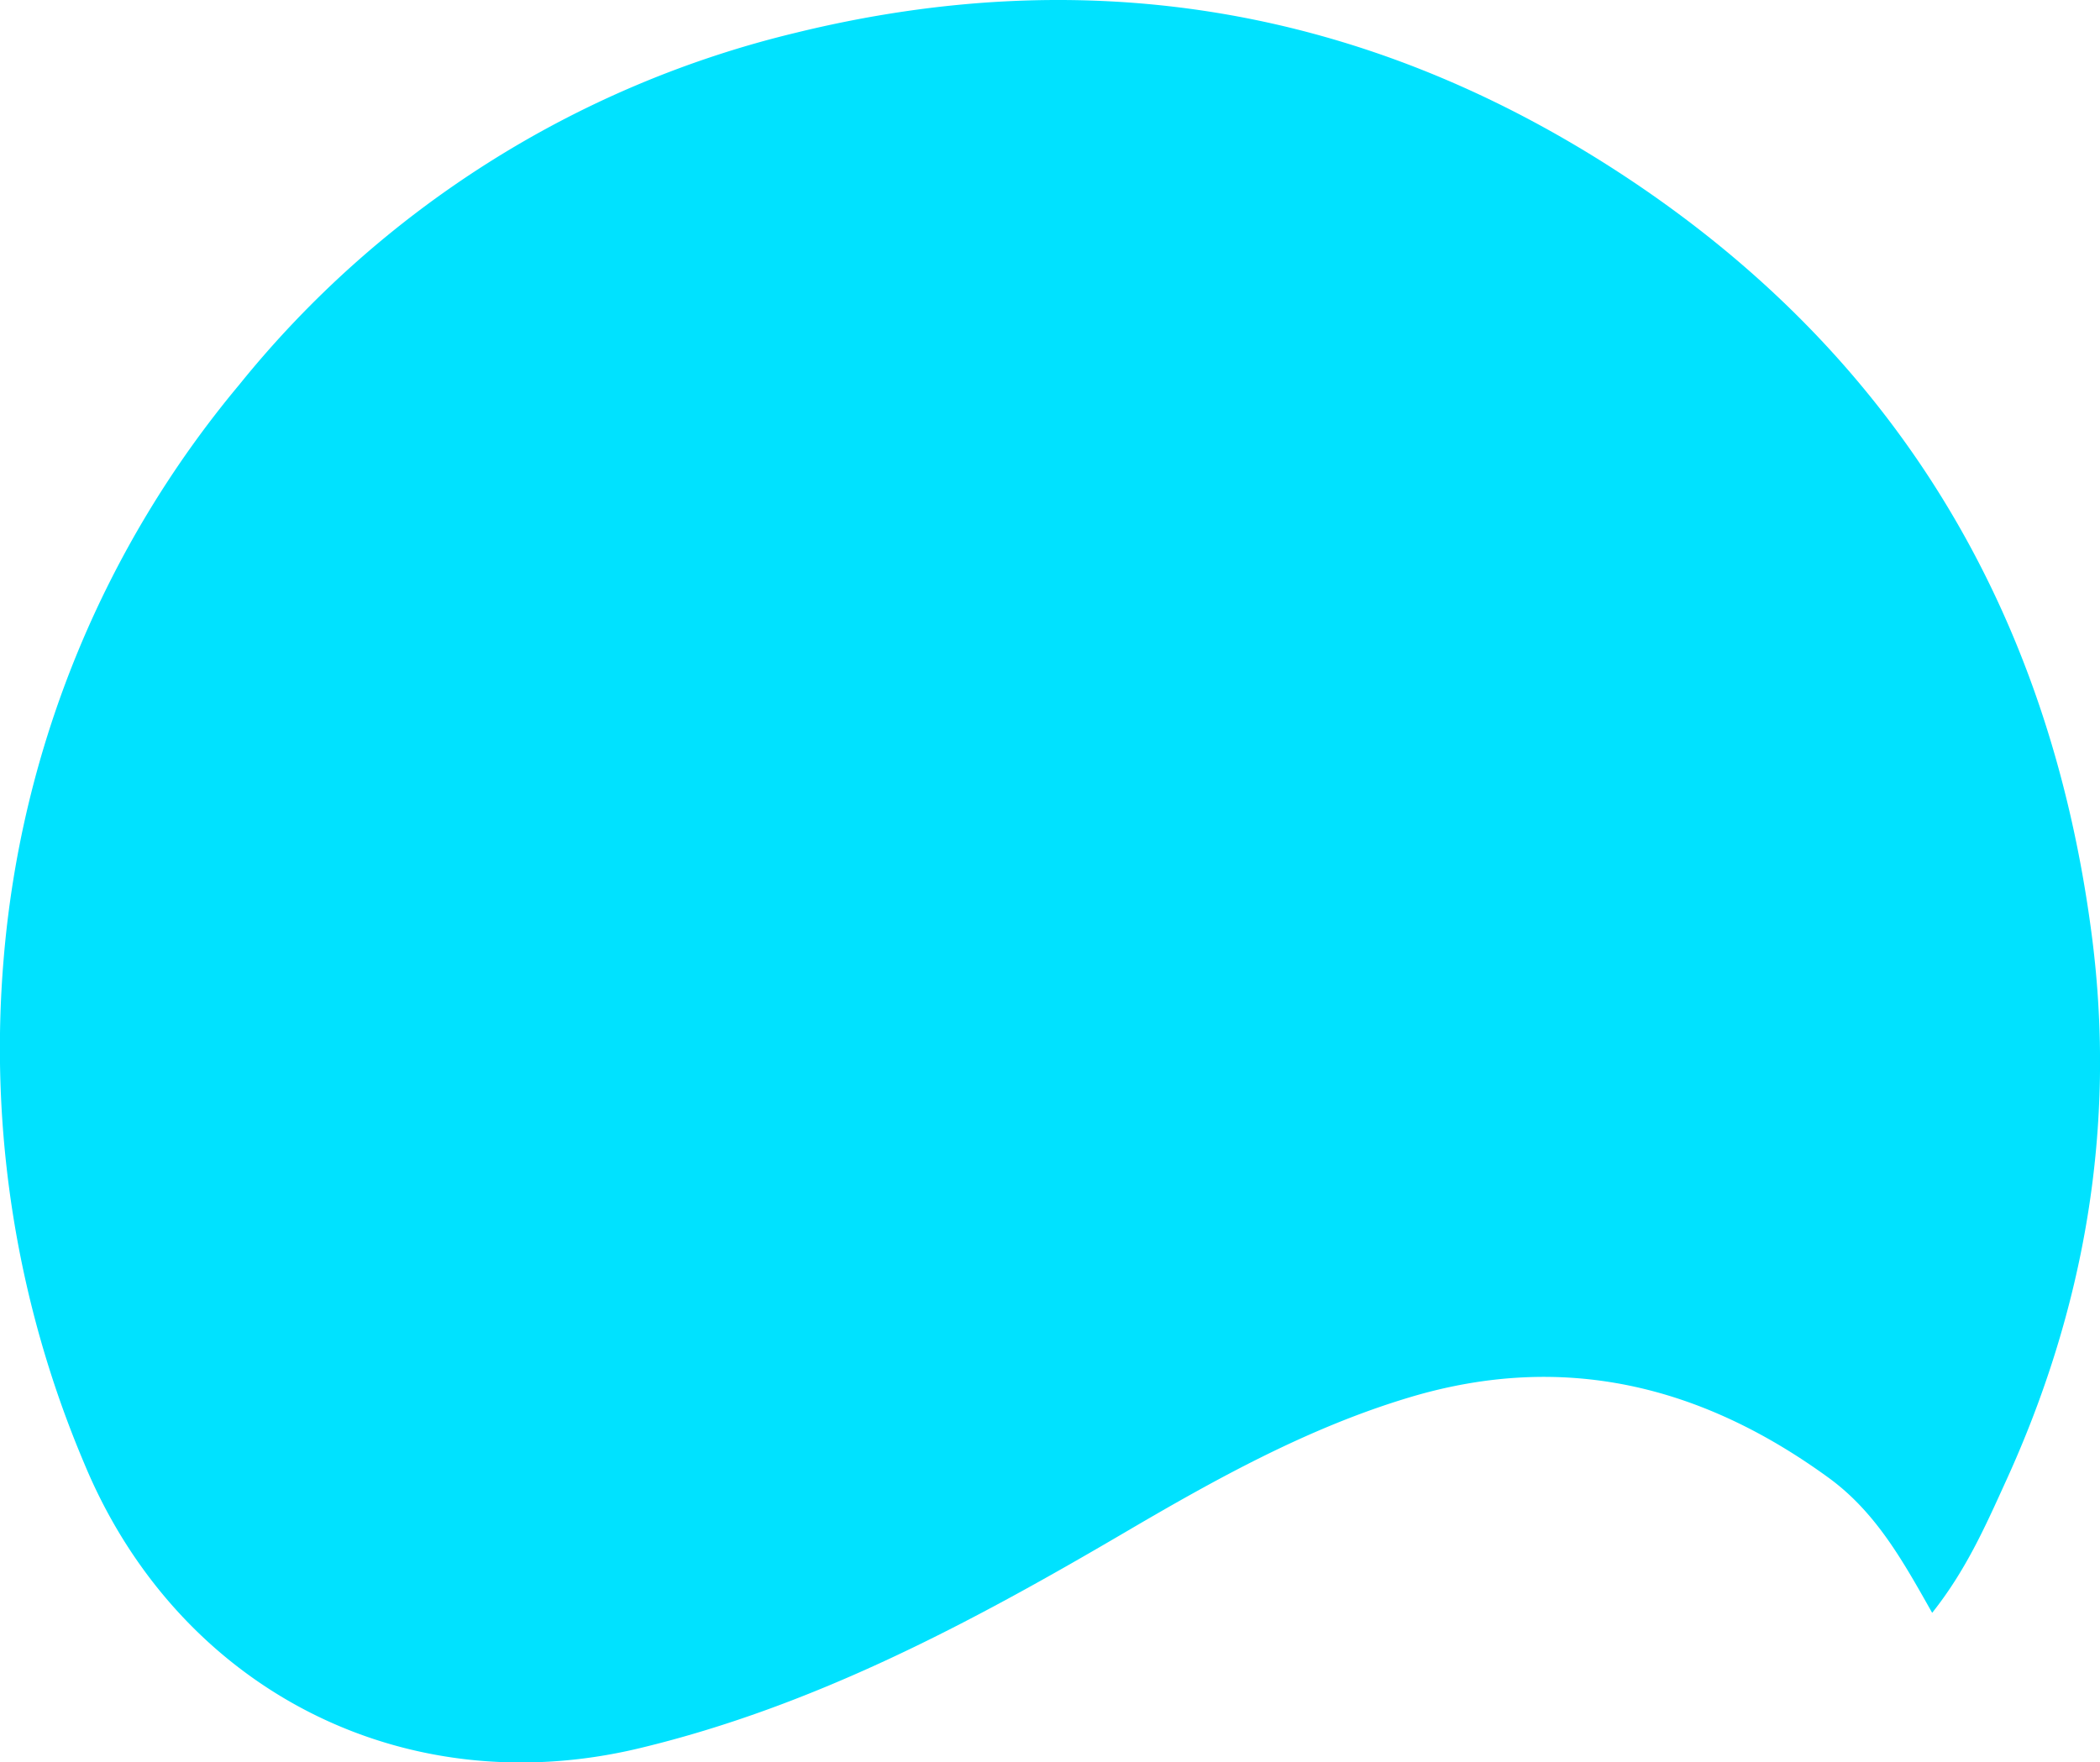 <?xml version="1.0" encoding="UTF-8"?> <svg xmlns="http://www.w3.org/2000/svg" viewBox="0 0 195.82 164.37"><path d="M180.17,150.42c-2.73-4.84-5.23-9.36-9.62-12.57-11.88-8.66-24.75-11.82-39.07-7.54-9.57,2.86-18.23,7.7-26.78,12.72-14.24,8.35-28.73,16.08-45,20-22.12,5.34-43.16-5.55-51.86-26.58a99.23,99.23,0,0,1-7.5-47A95.82,95.82,0,0,1,22.31,35.88,95.22,95.22,0,0,1,74.15,3.07C101.37-3.62,127,.62,150.59,15.84c26,16.79,40.55,41,44.48,71.51,2.28,17.73-.66,34.77-8.12,51C185.09,142.44,183.29,146.49,180.17,150.42Z" style="fill:#00e2ff"></path></svg> 